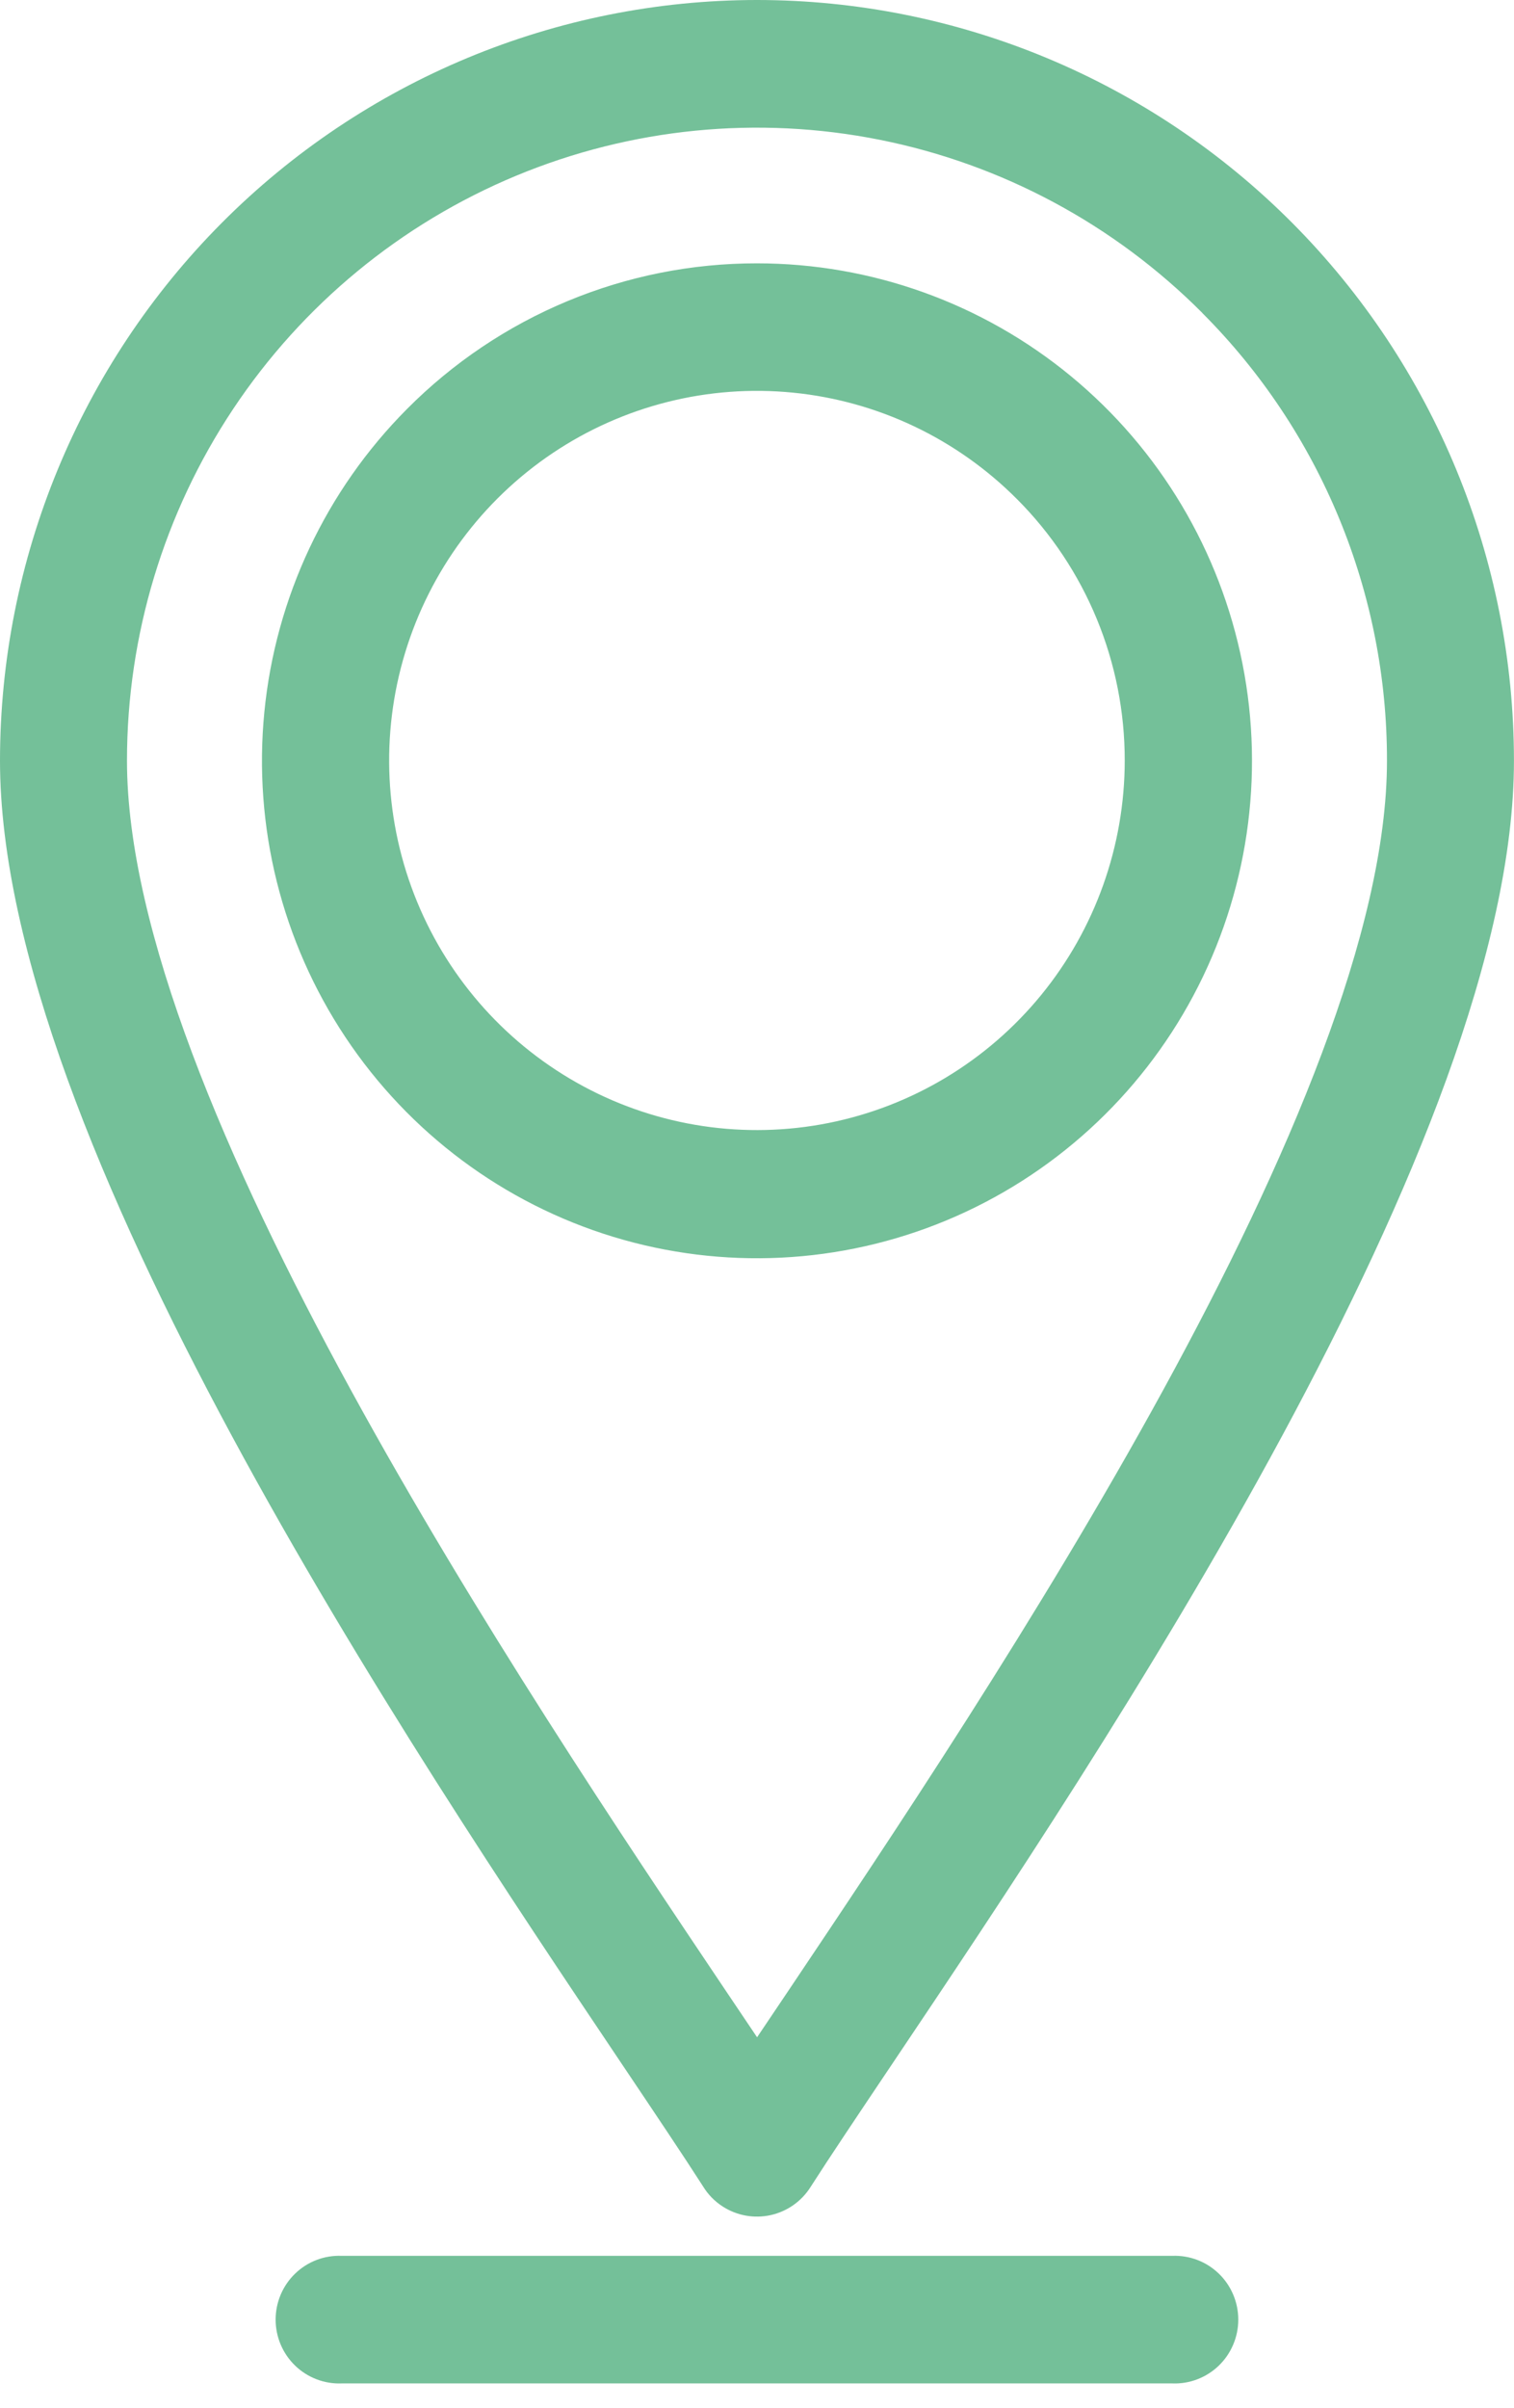 <svg width="61" height="97" viewBox="0 0 61 97" fill="none" xmlns="http://www.w3.org/2000/svg">
<path d="M30.497 10.607C35.112 10.606 39.584 12.213 43.151 15.154C46.718 18.095 49.16 22.187 50.06 26.733C50.961 31.28 50.264 36 48.089 40.088C45.914 44.177 42.395 47.381 38.132 49.155C33.869 50.929 29.125 51.163 24.71 49.818C20.294 48.472 16.479 45.63 13.916 41.775C11.352 37.921 10.198 33.292 10.651 28.679C11.103 24.066 13.134 19.753 16.397 16.475C18.247 14.612 20.445 13.135 22.865 12.128C25.284 11.121 27.878 10.604 30.497 10.607ZM13.76 96C13.416 96.013 13.073 95.956 12.752 95.832C12.43 95.709 12.136 95.522 11.889 95.282C11.641 95.042 11.444 94.754 11.309 94.436C11.175 94.118 11.105 93.776 11.105 93.43C11.105 93.085 11.175 92.742 11.309 92.424C11.444 92.106 11.641 91.818 11.889 91.579C12.136 91.339 12.43 91.151 12.752 91.028C13.073 90.905 13.416 90.848 13.76 90.861H47.237C47.581 90.848 47.923 90.905 48.245 91.028C48.566 91.151 48.86 91.339 49.108 91.579C49.356 91.818 49.553 92.106 49.687 92.424C49.822 92.742 49.891 93.085 49.891 93.43C49.891 93.776 49.822 94.118 49.687 94.436C49.553 94.754 49.356 95.042 49.108 95.282C48.86 95.522 48.566 95.709 48.245 95.832C47.923 95.956 47.581 96.013 47.237 96H13.76ZM30.497 0C38.586 0.001 46.343 3.23 52.063 8.976C57.783 14.723 60.997 22.516 60.998 30.642C60.998 45.821 44.451 70.46 35.968 83.1C34.581 85.166 33.41 86.912 32.65 88.101C32.284 88.674 31.707 89.077 31.045 89.222C30.383 89.367 29.692 89.243 29.121 88.876C28.797 88.669 28.524 88.39 28.324 88.06C27.562 86.87 26.403 85.143 25.03 83.098C16.547 70.46 0 45.818 0 30.64C0.003 22.515 3.217 14.723 8.935 8.978C14.654 3.233 22.41 0.003 30.497 0ZM48.447 12.609C44.897 9.044 40.375 6.616 35.452 5.632C30.529 4.648 25.427 5.152 20.789 7.081C16.151 9.01 12.187 12.277 9.397 16.469C6.608 20.661 5.118 25.59 5.116 30.633C5.116 44.251 21.081 68.027 29.268 80.222L30.503 82.058L31.738 80.222C39.919 68.027 55.882 44.26 55.882 30.644C55.887 27.294 55.232 23.977 53.956 20.883C52.68 17.788 50.808 14.978 48.447 12.613V12.609ZM40.981 20.11C38.558 17.673 35.369 16.155 31.957 15.816C28.546 15.476 25.122 16.336 22.27 18.248C19.419 20.161 17.316 23.007 16.319 26.303C15.322 29.598 15.494 33.139 16.805 36.322C18.116 39.505 20.485 42.132 23.508 43.757C26.531 45.382 30.021 45.903 33.384 45.232C36.747 44.561 39.774 42.739 41.95 40.077C44.125 37.415 45.315 34.077 45.316 30.633C45.318 28.677 44.936 26.74 44.191 24.932C43.446 23.125 42.353 21.484 40.974 20.102L40.981 20.11Z" fill="#74C099"/>
</svg>
